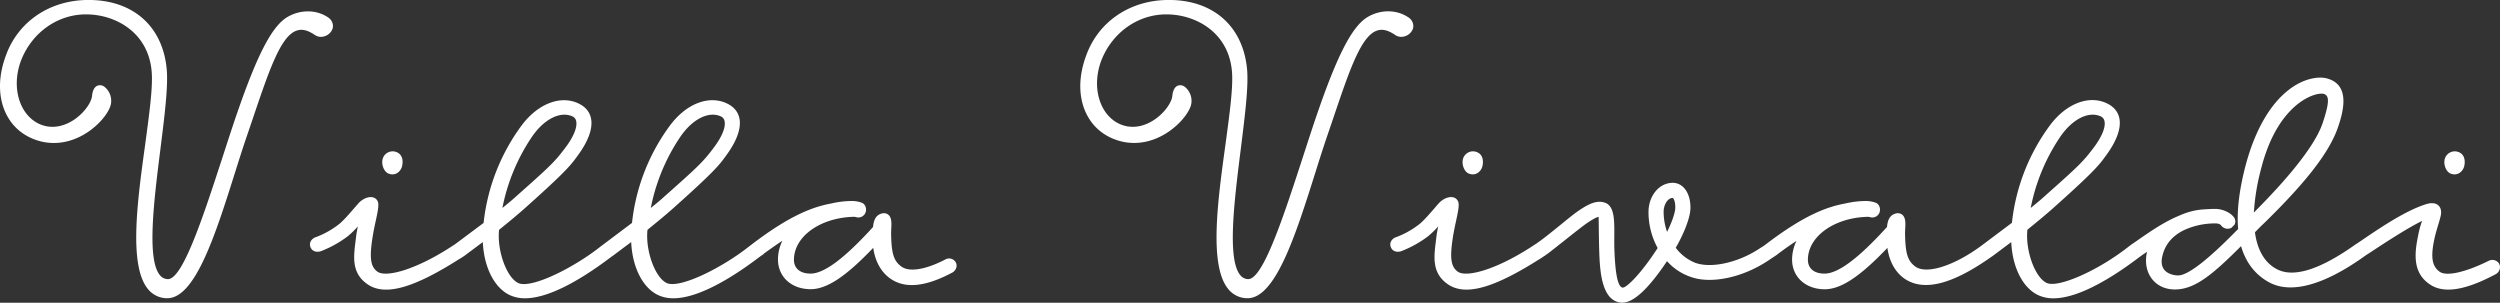 <svg xmlns="http://www.w3.org/2000/svg" viewBox="0 0 1913.32 231.69"><rect x="0" y="0" width="1913.32" height="231.69" fill="#333333" stroke="none"/><defs><style>.cls-1{fill:#fff;}</style></defs><g id="Layer_2" data-name="Layer 2"><g id="Layer_1-2" data-name="Layer 1"><path class="cls-1" d="M248.16,27.82a9.46,9.46,0,0,0,6-5c1.63-3.3.11-7.65-3.33-9.67C242,7.3,229.92,7.21,220,13c-12.88,7.62-25.12,32.51-43.64,88.77-1.78,5.42-3.54,10.83-5.27,16.17C155.77,165,140,213.63,128.52,213.63h-.14a7.75,7.75,0,0,1-5.9-2.92c-10.34-12.12-4.67-57.11.32-96.81,3-24.06,5.89-46.79,4.87-59.92C125,19.85,101.25-.81,65.8,0c-28.5.67-52,16.89-61.22,42.3C-1.69,59-1.52,75.2,5.06,87.9c5.28,10.2,14.22,17.19,25.85,20.23,12.31,3.17,25.45.5,37-7.52C78.29,93.39,84.47,84,85,78.9A13.77,13.77,0,0,0,80.1,66.55a5.62,5.62,0,0,0-5.67-.92c-1.56.72-3.52,2.66-4,7.85-.37,4.23-4.92,11.76-12.62,17.35-7.38,5.36-15.58,7.35-23.07,5.62S21,89.58,17.07,82.09c-5.41-10.42-5.64-24.14-.6-36.68C25,24.48,44.38,11,65.83,11c22.51,0,47.83,13.75,50.26,43.92,1,12.26-2,33.4-5,55.79-6,43.46-12.7,92.71,2.23,110.61a18.75,18.75,0,0,0,14.13,6.92H128c21.46,0,37-49,51.93-96.37,2.83-9,5.5-17.4,8.17-25.34q3-8.73,5.72-16.79c11.62-34.3,20-59.08,31.11-65.38,4.92-2.68,9.79-1.91,16.3,2.58A8.35,8.35,0,0,0,248.16,27.82Z"/><path class="cls-1" d="M298,133.08a7.67,7.67,0,0,0,2.34.37,7,7,0,0,0,3.47-.91,8.64,8.64,0,0,0,4-5.74c1-5-.55-8.83-4.09-10.29a7.93,7.93,0,0,0-11.1,6.33C292.1,126.93,294.29,132.15,298,133.08Z"/><path class="cls-1" d="M723.48,198.58h0c-15.06,7.85-27.63,9.87-33.64,5.41-5.66-4.14-7.49-9.62-7.81-23.49-.09-2,0-4.17.1-6a38.57,38.57,0,0,0,.06-4.2c-.11-2.79-.9-4.81-2.36-6a5.53,5.53,0,0,0-4.58-1c-5.38,1.17-6.65,5.85-7.08,10.42-21.8,24-37.45,35.67-47.82,35.67-8,0-12.72-4-12.72-10.57,0-17.81,20.13-32.26,45.78-32.89a5.83,5.83,0,0,1,1.88.27,5.86,5.86,0,0,0,7.14-3.58,6.39,6.39,0,0,0-.24-4.95,4.9,4.9,0,0,0-2.78-2.57,21.5,21.5,0,0,0-7.81-1.26,68.82,68.82,0,0,0-15.15,1.84c-13,2.39-30.55,8-61.31,31.53l-2,1.51c-20.47,16.2-52.23,32-62.49,28.06-9.05-3.69-16.81-24.65-15.12-40.84l.73-.65c6.85-5.58,13.31-10.84,19.46-16.35,31.43-28.07,34.78-32.69,39.86-39.69l.52-.72c8.18-11.25,11.51-21.14,9.65-28.6-1.17-4.67-4.27-8.26-9.21-10.67-14-6.8-31.71.17-44.19,17.33a152.74,152.74,0,0,0-28.65,74l-24.14,18.15c-20.47,16.2-52.23,32-62.49,28.06-9.05-3.69-16.8-24.65-15.12-40.84l.73-.65c6.85-5.58,13.32-10.84,19.46-16.35,31.43-28.07,34.79-32.69,39.86-39.69l.53-.72c8.17-11.25,11.51-21.14,9.64-28.6-1.16-4.67-4.26-8.26-9.21-10.67-13.95-6.8-31.71.17-44.19,17.33a152.74,152.74,0,0,0-28.65,74L348.43,186.8l-.23.14c-28.64,19.21-52.64,25.77-59.3,21-5.26-3.76-6.23-10.28-3.85-25.83.76-4.93,1.72-9.39,2.57-13.32,1.18-5.45,2.11-9.76,1.91-12.63a5.34,5.34,0,0,0-3.34-4.87c-3.07-1.22-7.46.14-11,3.41-.9.9-2.32,2.54-4.12,4.62-3.47,4-8.23,9.54-11.45,12.12a66.34,66.34,0,0,1-17.74,10,6.8,6.8,0,0,0-4.17,3.41,5.32,5.32,0,0,0-.07,4.3c1.09,3.06,4.54,4.35,8.22,3a84.74,84.74,0,0,0,20.26-11.31,71.76,71.76,0,0,0,7.78-7.56c-.52,2.47-1,4.85-1.29,7.21-.14,1.23-.3,2.46-.45,3.67-1.63,12.83-3.17,24.94,9.2,33.45,13.25,9.07,34.92,3.08,70.22-19.41a6.74,6.74,0,0,0,1-.57l2.81-1.82,14.13-10.56c.93,20.81,10.09,37.36,23.25,41.63a27.4,27.4,0,0,0,9,1.4c15.94,0,38.56-10.84,66.24-31.85l.93-.62,14.13-10.56c.94,20.81,10.1,37.36,23.26,41.63a27.38,27.38,0,0,0,9,1.4c15.94,0,38.57-10.84,66.25-31.85l1-.72,1.6-1v-.25c5.82-4.25,10.46-7.5,14.59-10.2a33.29,33.29,0,0,0-3.37,14.24c0,13.26,10.12,22.65,24.62,22.82,12.45.19,27-9.33,48.3-31.65,1.44,10.39,6.06,18.7,13.2,23.62,11.21,7.76,26.59,6.28,47-4.52a6.58,6.58,0,0,0,3.33-3.82,5.36,5.36,0,0,0-.39-4.22A5.9,5.9,0,0,0,723.48,198.58Zm-225.4-39.42a147.47,147.47,0,0,1,22.48-54.29c9.26-13.66,21.74-20,31-15.84a4.93,4.93,0,0,1,2.92,3.46c1.17,4.48-1.74,11.85-8,20.23-8.08,10.72-10.72,13.51-38,37.65C505.58,153.08,502,156,498.08,159.16Zm-113.58,0A147.64,147.64,0,0,1,407,104.87c9.26-13.66,21.74-20,31-15.84a4.93,4.93,0,0,1,2.92,3.46c1.17,4.48-1.74,11.85-8,20.23-8.09,10.72-10.73,13.51-38,37.65C392,153.08,388.37,156,384.5,159.16Z"/><path class="cls-1" d="M1075,27.82a9.51,9.51,0,0,0,6-5c1.63-3.3.1-7.65-3.34-9.67-8.81-5.87-20.92-6-30.86-.2-12.88,7.62-25.12,32.51-43.64,88.77-1.78,5.42-3.53,10.83-5.27,16.17-15.29,47.06-31.11,95.72-42.55,95.72h-.14a7.75,7.75,0,0,1-5.9-2.92c-10.33-12.12-4.67-57.11.33-96.81,3-24.06,5.88-46.79,4.87-59.92C951.74,19.85,928-.83,892.58,0c-28.5.67-52,16.89-61.22,42.3-6.27,16.69-6.1,32.87.48,45.57,5.29,10.2,14.22,17.19,25.85,20.23,12.31,3.17,25.45.5,37-7.52C905.07,93.39,911.26,84,911.8,78.9a13.77,13.77,0,0,0-4.92-12.35,5.62,5.62,0,0,0-5.67-.92c-1.56.72-3.52,2.66-4,7.85-.37,4.23-4.92,11.76-12.62,17.35-7.38,5.36-15.57,7.35-23.07,5.62s-13.81-6.87-17.7-14.36c-5.41-10.42-5.64-24.14-.6-36.68C851.78,24.48,871.16,11,892.62,11c22.5,0,47.82,13.75,50.25,43.92,1,12.26-2,33.4-5,55.79-6,43.46-12.69,92.71,2.23,110.61a18.75,18.75,0,0,0,14.13,6.92h.57c21.47,0,37-49,51.94-96.37,2.82-9,5.5-17.41,8.16-25.34,2-5.82,3.91-11.43,5.72-16.79,11.62-34.3,20-59.08,31.11-65.38,4.92-2.68,9.79-1.91,16.3,2.58A8.34,8.34,0,0,0,1075,27.82Z"/><path class="cls-1" d="M1124.82,133.08a7.67,7.67,0,0,0,2.34.37,7,7,0,0,0,3.47-.91,8.68,8.68,0,0,0,4-5.74c1-5-.56-8.83-4.1-10.29a7.93,7.93,0,0,0-11.1,6.33C1118.88,126.92,1121.07,132.15,1124.82,133.08Z"/><path class="cls-1" d="M1876.22,133.08a7.56,7.56,0,0,0,2.33.37,7,7,0,0,0,3.47-.91,8.68,8.68,0,0,0,4-5.74c1-5-.55-8.83-4.1-10.29a7.94,7.94,0,0,0-11.1,6.33C1870.28,126.92,1872.46,132.15,1876.22,133.08Z"/><path class="cls-1" d="M1912.63,201.81l0-.08a6.14,6.14,0,0,0-7.87-2.16c-18,8.91-32.41,12.13-37.64,8.39-6-4.27-7-11.49-3.88-25.73.8-3.55,1.86-7.06,2.79-10.17.8-2.62,1.54-5.11,2-7.26.77-4.31-.66-6.58-2-7.72-1.55-1.32-4.56-2.49-10-.58-15.48,5-34.87,18.15-47.69,26.84l-4.57,3.09-.78.47-.1.06c-27,19.23-47.16,25.7-60,19.22-9.35-4.67-15.26-14.49-17.11-28.4,2.19-2.32,4.61-4.74,7.24-7.21,32.88-32.13,50.34-54.95,56.58-74,4.53-13.26,5.09-22.72,1.72-28.92-2.1-3.86-5.76-6.46-10.89-7.74-6.26-1.51-17.73,0-29.45,9.37-13.89,11.06-25,30.42-32,56-5.22,19.42-7.26,36.22-6.06,49.93-23,23.62-38.47,35.59-45.89,35.59-3.38,0-8.24-1.18-10.78-4.51-2-2.64-2.42-6.33-1.16-11,2.17-8.56,7.79-15.05,16.7-19.31a56.79,56.79,0,0,1,23.67-5c2.89,0,3.92.9,4.41,1.53a6.18,6.18,0,0,0,7.67,1.95l.22-.11,2.33-2.33.11-.22a5.33,5.33,0,0,0-.67-5.74c-2.91-3.64-8.76-6.18-14.23-6.18-2.65,0-5.43.16-8,.33a51.3,51.3,0,0,0-16.79,3.71,20.35,20.35,0,0,0-2.12.88c-11.73,4.73-22.65,12.31-31.42,18.39-2,1.42-3.94,2.74-5.74,3.94l-2,1.51c-22.75,18-53.13,31.64-62.48,28.06-9.06-3.69-16.81-24.65-15.13-40.84l.72-.64c6.85-5.58,13.32-10.85,19.47-16.36,31.43-28.07,34.79-32.69,39.86-39.69l.53-.72c8.17-11.25,11.51-21.14,9.64-28.6-1.16-4.67-4.26-8.26-9.21-10.67-13.95-6.8-31.71.17-44.19,17.33a152.74,152.74,0,0,0-28.65,74L1517,187.61c-21.08,15.76-42.6,22.65-51.15,16.39-5.67-4.14-7.49-9.62-7.82-23.49-.08-2,0-4.17.1-6a39,39,0,0,0,.07-4.2c-.11-2.79-.91-4.81-2.37-6a5.5,5.5,0,0,0-4.57-1c-5.38,1.17-6.65,5.85-7.09,10.42-21.8,24-37.44,35.67-47.82,35.67-8,0-12.71-4-12.71-10.57,0-17.81,20.12-32.26,45.78-32.89a5.78,5.78,0,0,1,1.87.27,5.87,5.87,0,0,0,7.15-3.58,6.43,6.43,0,0,0-.25-4.95,4.84,4.84,0,0,0-2.78-2.57,21.46,21.46,0,0,0-7.81-1.26,68.89,68.89,0,0,0-15.15,1.84c-13,2.38-30.36,7.94-60.86,31.19l-.7.5a23,23,0,0,1-3,2l-.12.07c-16.44,11.29-37.57,16.22-50.2,11.74a34.52,34.52,0,0,1-15.09-11.58c4.62-7.79,11.09-21.6,11.26-30.31.11-6.57-1.79-12.33-5.21-15.8a11.52,11.52,0,0,0-8.35-3.58c-10.22,0-18.36,9.66-18.53,22a57.32,57.32,0,0,0,7,27.9c-12.69,19.65-23.69,30.29-26.66,30.29h-.08c-4.75-.34-5.92-16.89-6.38-29.3-.11-3.27-.08-6.61-.06-9.85.1-12.36.18-23-6.89-25.74-5.68-2-11.38-.26-21,6.45-2.68,1.78-7.86,6-13.34,10.46-5.79,4.71-12.36,10.06-16.62,13l-2.16,1.53-.45.27c-28.64,19.21-52.64,25.77-59.3,21-5.26-3.76-6.23-10.28-3.85-25.83.76-4.93,1.73-9.39,2.58-13.33,1.17-5.45,2.1-9.75,1.9-12.62a5.34,5.34,0,0,0-3.34-4.87c-3.06-1.22-7.46.14-11,3.41-.9.9-2.32,2.54-4.12,4.63-3.47,4-8.23,9.54-11.45,12.11a66.43,66.43,0,0,1-17.73,10,6.79,6.79,0,0,0-4.18,3.41,5.32,5.32,0,0,0-.07,4.3c1.1,3.07,4.55,4.35,8.22,3a84.74,84.74,0,0,0,20.26-11.31,71.76,71.76,0,0,0,7.78-7.56c-.52,2.47-1,4.85-1.29,7.21-.14,1.23-.3,2.46-.45,3.68-1.63,12.82-3.17,24.93,9.2,33.44,13.26,9.07,34.92,3.08,70.22-19.41a6.25,6.25,0,0,0,1.08-.6l1.6-1.12,1.32-.82.12-.09c.13-.1.25-.21.37-.32l1.94-1.33c3.19-2.45,7.76-6.07,12.6-9.9,6.78-5.37,13.79-10.92,16.77-13,5.12-3.54,7.85-4.78,9.29-5.06,0,1.51.07,4.18.1,7,.06,5.23.15,12.39.32,18.24.49,14.72,1.31,39.36,17.12,40.46l.6,0c8.58,0,20.08-10.69,34.2-31.78a42.34,42.34,0,0,0,18,12c15.78,5.83,40.62.46,60.44-13.1a17.08,17.08,0,0,1,1.62-1.09c.48-.31,1-.64,1.83-1.21l1.92-1.29.1-.06c4.89-3.76,9.8-7.24,15.14-10.73a33.38,33.38,0,0,0-3.34,14.17c0,13.26,10.13,22.65,24.63,22.82h.32c12.41,0,26.88-9.53,48-31.66,1.44,10.39,6.06,18.7,13.21,23.63,14.7,9.91,36.46,4.39,66.52-16.89l.93-.62,14.13-10.56c.93,20.81,10.09,37.36,23.25,41.63a27.4,27.4,0,0,0,9,1.4c15.94,0,38.56-10.84,66.24-31.85l1.21-.86.31-.27,3.93-2.64c-.07.25-.13.51-.19.77-1.59,7.86-.07,15.11,4.28,20.43,4,4.93,10.14,7.65,17.2,7.65,15.84,0,29.88-12.48,50.64-33.16,3.71,12.82,11.12,22.24,22.08,28,16.66,8.59,41.55,1.69,72-20l1.2-.86,0,0c1.79-1.15,4-2.56,6.38-4.15,9.79-6.42,24.59-16.11,36.45-22.1l.43-.21a74.91,74.91,0,0,0-3,11.13c-2.74,13.34-4.53,28.35,8.88,37.41,10.55,7.26,27,4.74,50.3-7.67a6.32,6.32,0,0,0,3.21-3.86A5.53,5.53,0,0,0,1912.63,201.81ZM1778.55,71.87c3.78,1.42,4.7,5.15-.73,21.62-7.27,23-40.85,57-51.88,68.17l-1,1a171.38,171.38,0,0,1,6-35.22h0c9.1-34.44,25.52-47.58,34.49-52.34,4.87-2.58,8.87-3.42,11.29-3.42A5.76,5.76,0,0,1,1778.55,71.87Zm-224.39,87.29a147.56,147.56,0,0,1,22.48-54.29c9.27-13.66,21.74-20,31-15.84a4.93,4.93,0,0,1,2.92,3.46c1.17,4.48-1.74,11.85-8,20.23-8.09,10.72-10.73,13.51-38,37.65C1561.66,153.08,1558,156,1554.16,159.16Zm-274-7.67a.74.74,0,0,1,.33.23c.9.93,1.76,3.6,1.64,7.47s-2.69,11.09-6.26,18.28a46.5,46.5,0,0,1-2.65-15.54C1273.34,156.27,1276.52,151.49,1280.14,151.49Z"/></g></g></svg>